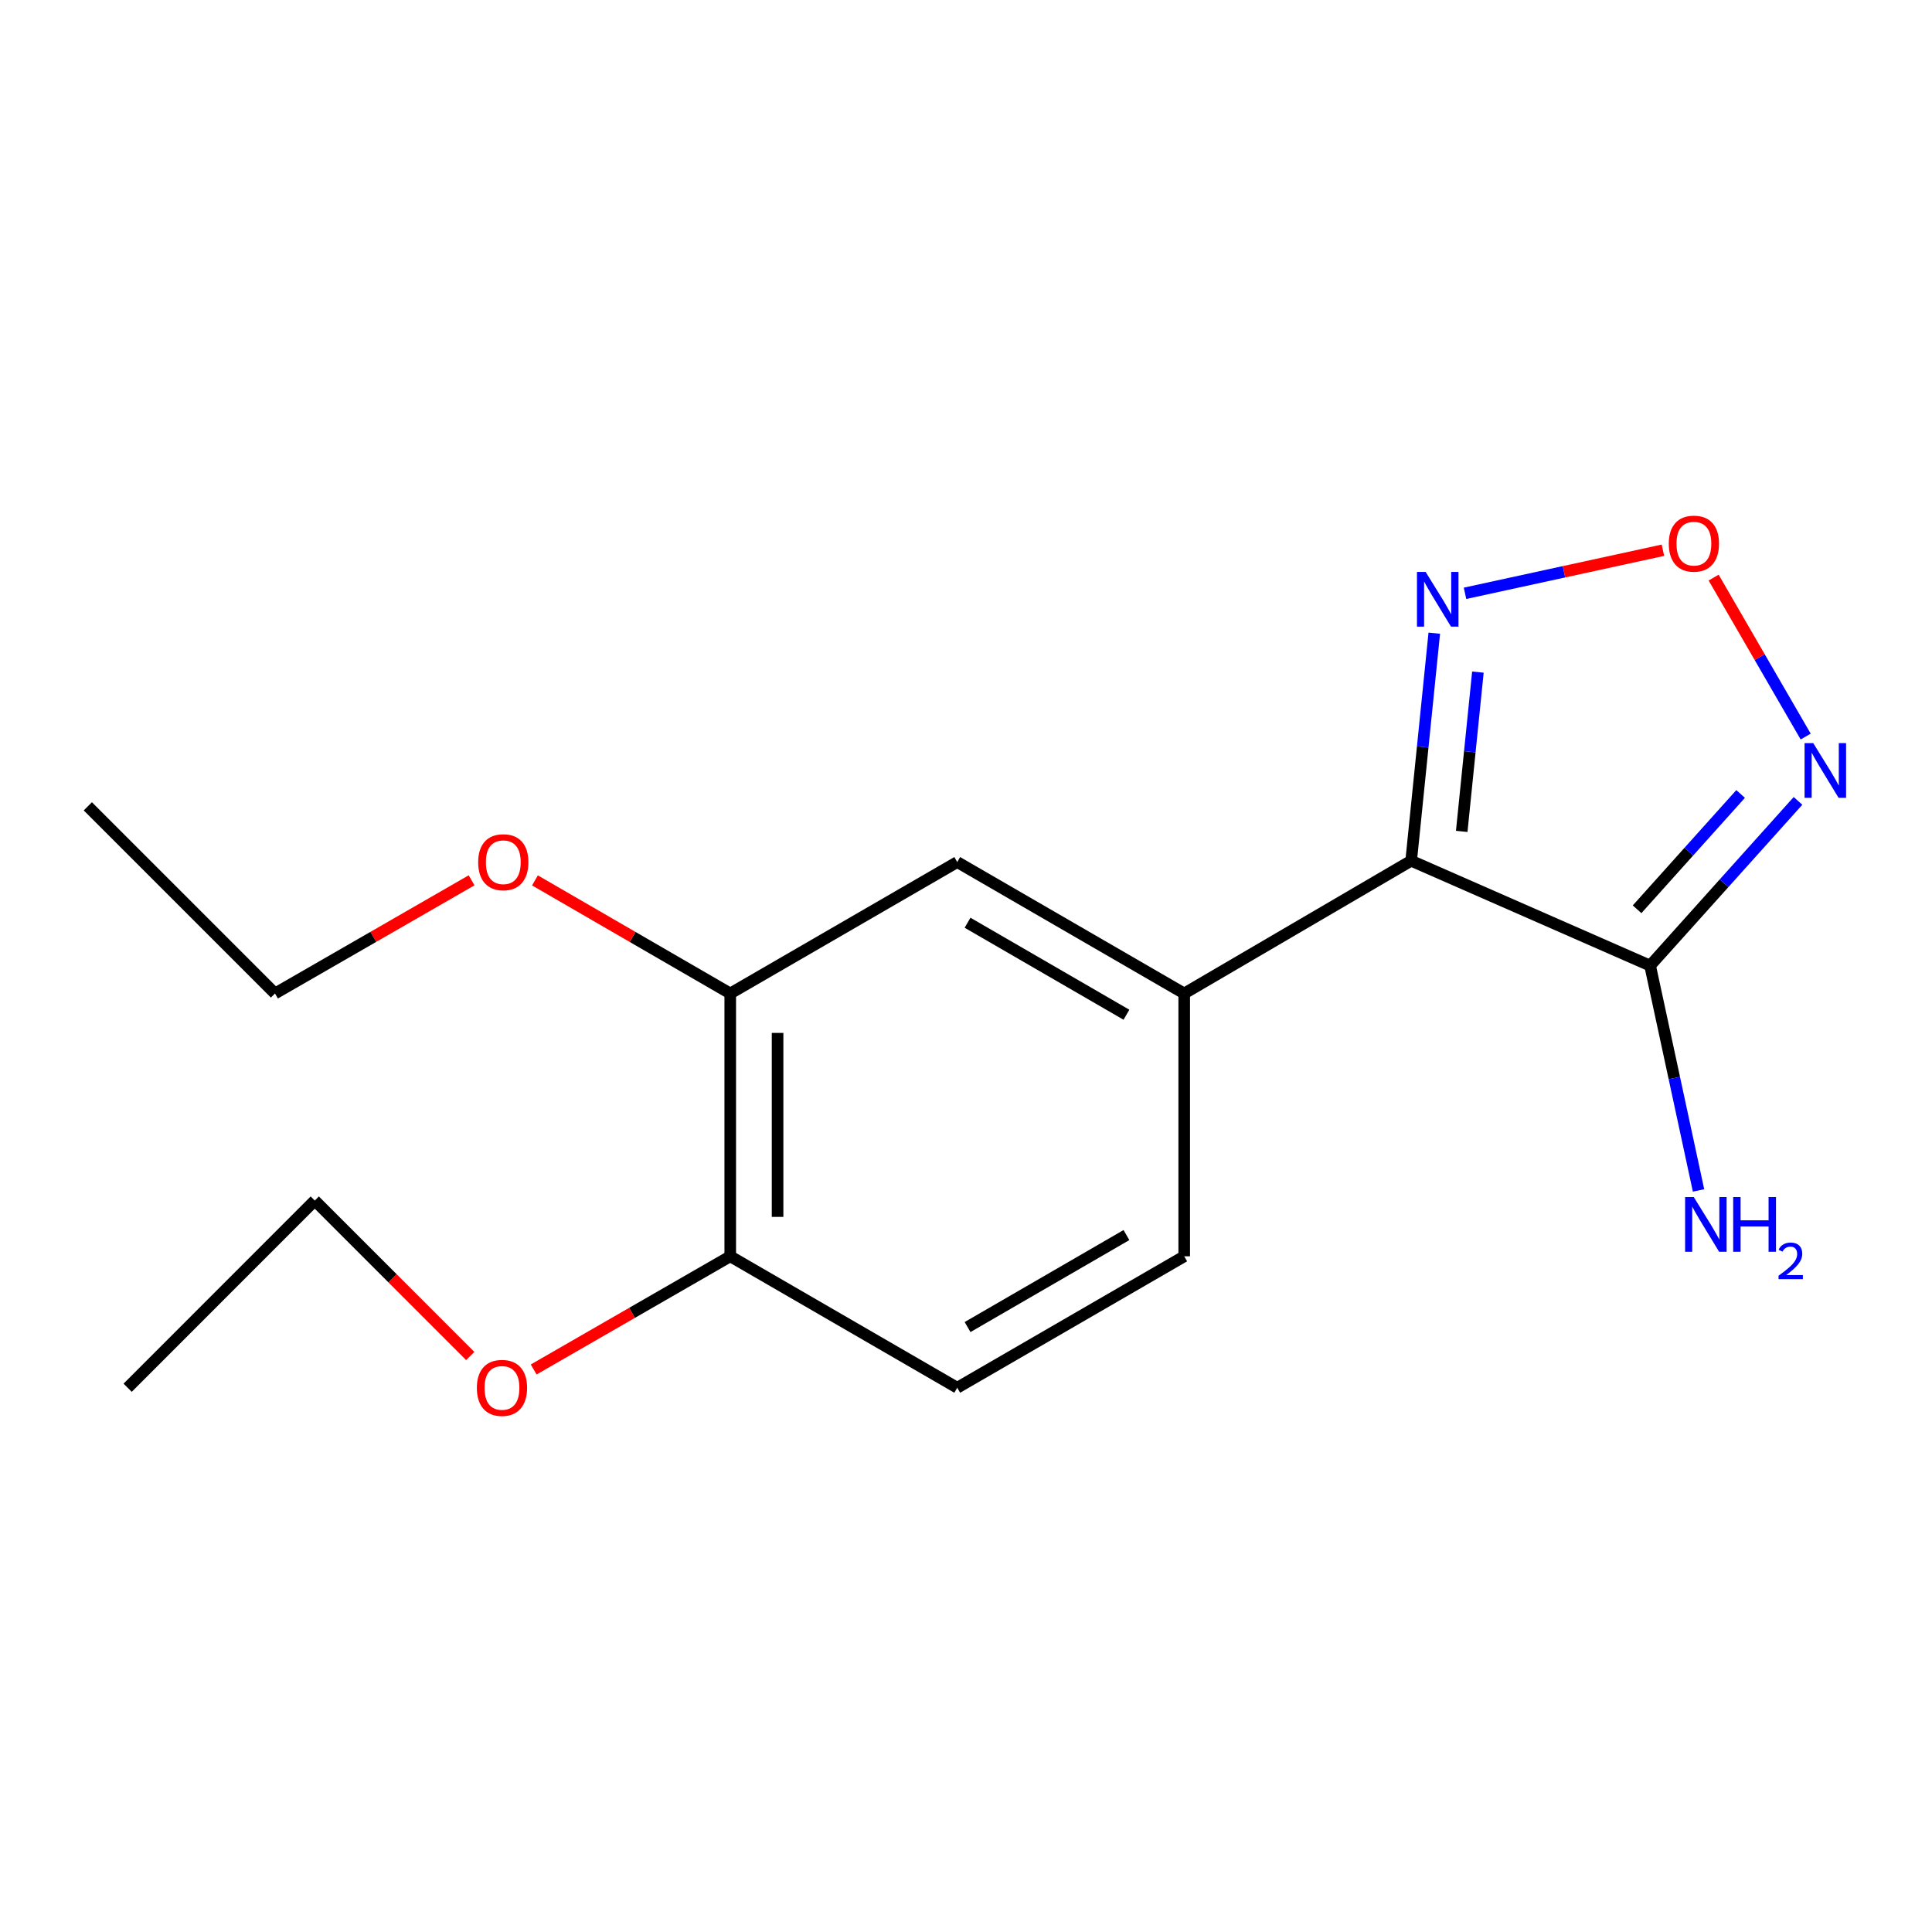 <?xml version='1.0' encoding='iso-8859-1'?>
<svg version='1.1' baseProfile='full'
              xmlns='http://www.w3.org/2000/svg'
                      xmlns:rdkit='http://www.rdkit.org/xml'
                      xmlns:xlink='http://www.w3.org/1999/xlink'
                  xml:space='preserve'
width='1000px' height='1000px' viewBox='0 0 1000 1000'>
<!-- END OF HEADER -->
<rect style='opacity:1.0;fill:#FFFFFF;stroke:none' width='1000' height='1000' x='0' y='0'> </rect>
<path class='bond-0' d='M 730.417,445.521 L 854.096,499.8' style='fill:none;fill-rule:evenodd;stroke:#000000;stroke-width:6px;stroke-linecap:butt;stroke-linejoin:miter;stroke-opacity:1' />
<path class='bond-2' d='M 730.417,445.521 L 736.399,386.63' style='fill:none;fill-rule:evenodd;stroke:#000000;stroke-width:6px;stroke-linecap:butt;stroke-linejoin:miter;stroke-opacity:1' />
<path class='bond-2' d='M 736.399,386.63 L 742.38,327.739' style='fill:none;fill-rule:evenodd;stroke:#0000FF;stroke-width:6px;stroke-linecap:butt;stroke-linejoin:miter;stroke-opacity:1' />
<path class='bond-2' d='M 756.585,430.33 L 760.772,389.106' style='fill:none;fill-rule:evenodd;stroke:#000000;stroke-width:6px;stroke-linecap:butt;stroke-linejoin:miter;stroke-opacity:1' />
<path class='bond-2' d='M 760.772,389.106 L 764.959,347.882' style='fill:none;fill-rule:evenodd;stroke:#0000FF;stroke-width:6px;stroke-linecap:butt;stroke-linejoin:miter;stroke-opacity:1' />
<path class='bond-4' d='M 730.417,445.521 L 612.945,514.227' style='fill:none;fill-rule:evenodd;stroke:#000000;stroke-width:6px;stroke-linecap:butt;stroke-linejoin:miter;stroke-opacity:1' />
<path class='bond-1' d='M 854.096,499.8 L 892.373,457.169' style='fill:none;fill-rule:evenodd;stroke:#000000;stroke-width:6px;stroke-linecap:butt;stroke-linejoin:miter;stroke-opacity:1' />
<path class='bond-1' d='M 892.373,457.169 L 930.649,414.538' style='fill:none;fill-rule:evenodd;stroke:#0000FF;stroke-width:6px;stroke-linecap:butt;stroke-linejoin:miter;stroke-opacity:1' />
<path class='bond-1' d='M 847.35,470.643 L 874.143,440.802' style='fill:none;fill-rule:evenodd;stroke:#000000;stroke-width:6px;stroke-linecap:butt;stroke-linejoin:miter;stroke-opacity:1' />
<path class='bond-1' d='M 874.143,440.802 L 900.937,410.96' style='fill:none;fill-rule:evenodd;stroke:#0000FF;stroke-width:6px;stroke-linecap:butt;stroke-linejoin:miter;stroke-opacity:1' />
<path class='bond-9' d='M 854.096,499.8 L 866.629,557.985' style='fill:none;fill-rule:evenodd;stroke:#000000;stroke-width:6px;stroke-linecap:butt;stroke-linejoin:miter;stroke-opacity:1' />
<path class='bond-9' d='M 866.629,557.985 L 879.162,616.169' style='fill:none;fill-rule:evenodd;stroke:#0000FF;stroke-width:6px;stroke-linecap:butt;stroke-linejoin:miter;stroke-opacity:1' />
<path class='bond-17' d='M 934.619,381.242 L 910.797,340.1' style='fill:none;fill-rule:evenodd;stroke:#0000FF;stroke-width:6px;stroke-linecap:butt;stroke-linejoin:miter;stroke-opacity:1' />
<path class='bond-17' d='M 910.797,340.1 L 886.975,298.957' style='fill:none;fill-rule:evenodd;stroke:#FF0000;stroke-width:6px;stroke-linecap:butt;stroke-linejoin:miter;stroke-opacity:1' />
<path class='bond-3' d='M 758.296,307.101 L 809.512,295.951' style='fill:none;fill-rule:evenodd;stroke:#0000FF;stroke-width:6px;stroke-linecap:butt;stroke-linejoin:miter;stroke-opacity:1' />
<path class='bond-3' d='M 809.512,295.951 L 860.727,284.801' style='fill:none;fill-rule:evenodd;stroke:#FF0000;stroke-width:6px;stroke-linecap:butt;stroke-linejoin:miter;stroke-opacity:1' />
<path class='bond-5' d='M 612.945,514.227 L 495.459,446.202' style='fill:none;fill-rule:evenodd;stroke:#000000;stroke-width:6px;stroke-linecap:butt;stroke-linejoin:miter;stroke-opacity:1' />
<path class='bond-5' d='M 583.046,525.225 L 500.806,477.607' style='fill:none;fill-rule:evenodd;stroke:#000000;stroke-width:6px;stroke-linecap:butt;stroke-linejoin:miter;stroke-opacity:1' />
<path class='bond-8' d='M 612.945,514.227 L 612.945,650.264' style='fill:none;fill-rule:evenodd;stroke:#000000;stroke-width:6px;stroke-linecap:butt;stroke-linejoin:miter;stroke-opacity:1' />
<path class='bond-6' d='M 495.459,446.202 L 377.973,514.227' style='fill:none;fill-rule:evenodd;stroke:#000000;stroke-width:6px;stroke-linecap:butt;stroke-linejoin:miter;stroke-opacity:1' />
<path class='bond-11' d='M 377.973,514.227 L 327.434,484.961' style='fill:none;fill-rule:evenodd;stroke:#000000;stroke-width:6px;stroke-linecap:butt;stroke-linejoin:miter;stroke-opacity:1' />
<path class='bond-11' d='M 327.434,484.961 L 276.894,455.695' style='fill:none;fill-rule:evenodd;stroke:#FF0000;stroke-width:6px;stroke-linecap:butt;stroke-linejoin:miter;stroke-opacity:1' />
<path class='bond-18' d='M 377.973,514.227 L 377.973,650.264' style='fill:none;fill-rule:evenodd;stroke:#000000;stroke-width:6px;stroke-linecap:butt;stroke-linejoin:miter;stroke-opacity:1' />
<path class='bond-18' d='M 402.472,534.633 L 402.472,629.859' style='fill:none;fill-rule:evenodd;stroke:#000000;stroke-width:6px;stroke-linecap:butt;stroke-linejoin:miter;stroke-opacity:1' />
<path class='bond-7' d='M 377.973,650.264 L 495.459,718.29' style='fill:none;fill-rule:evenodd;stroke:#000000;stroke-width:6px;stroke-linecap:butt;stroke-linejoin:miter;stroke-opacity:1' />
<path class='bond-12' d='M 377.973,650.264 L 327.101,679.553' style='fill:none;fill-rule:evenodd;stroke:#000000;stroke-width:6px;stroke-linecap:butt;stroke-linejoin:miter;stroke-opacity:1' />
<path class='bond-12' d='M 327.101,679.553 L 276.229,708.843' style='fill:none;fill-rule:evenodd;stroke:#FF0000;stroke-width:6px;stroke-linecap:butt;stroke-linejoin:miter;stroke-opacity:1' />
<path class='bond-10' d='M 612.945,650.264 L 495.459,718.29' style='fill:none;fill-rule:evenodd;stroke:#000000;stroke-width:6px;stroke-linecap:butt;stroke-linejoin:miter;stroke-opacity:1' />
<path class='bond-10' d='M 583.046,639.267 L 500.806,686.884' style='fill:none;fill-rule:evenodd;stroke:#000000;stroke-width:6px;stroke-linecap:butt;stroke-linejoin:miter;stroke-opacity:1' />
<path class='bond-13' d='M 244.092,455.648 L 193.213,484.938' style='fill:none;fill-rule:evenodd;stroke:#FF0000;stroke-width:6px;stroke-linecap:butt;stroke-linejoin:miter;stroke-opacity:1' />
<path class='bond-13' d='M 193.213,484.938 L 142.334,514.227' style='fill:none;fill-rule:evenodd;stroke:#000000;stroke-width:6px;stroke-linecap:butt;stroke-linejoin:miter;stroke-opacity:1' />
<path class='bond-14' d='M 243.394,701.864 L 203.161,661.63' style='fill:none;fill-rule:evenodd;stroke:#FF0000;stroke-width:6px;stroke-linecap:butt;stroke-linejoin:miter;stroke-opacity:1' />
<path class='bond-14' d='M 203.161,661.63 L 162.927,621.396' style='fill:none;fill-rule:evenodd;stroke:#000000;stroke-width:6px;stroke-linecap:butt;stroke-linejoin:miter;stroke-opacity:1' />
<path class='bond-15' d='M 142.334,514.227 L 45.455,417.348' style='fill:none;fill-rule:evenodd;stroke:#000000;stroke-width:6px;stroke-linecap:butt;stroke-linejoin:miter;stroke-opacity:1' />
<path class='bond-16' d='M 162.927,621.396 L 66.075,718.29' style='fill:none;fill-rule:evenodd;stroke:#000000;stroke-width:6px;stroke-linecap:butt;stroke-linejoin:miter;stroke-opacity:1' />
<path  class='atom-2' d='M 938.523 384.636
L 947.803 399.636
Q 948.723 401.116, 950.203 403.796
Q 951.683 406.476, 951.763 406.636
L 951.763 384.636
L 955.523 384.636
L 955.523 412.956
L 951.643 412.956
L 941.683 396.556
Q 940.523 394.636, 939.283 392.436
Q 938.083 390.236, 937.723 389.556
L 937.723 412.956
L 934.043 412.956
L 934.043 384.636
L 938.523 384.636
' fill='#0000FF'/>
<path  class='atom-3' d='M 737.904 296.018
L 747.184 311.018
Q 748.104 312.498, 749.584 315.178
Q 751.064 317.858, 751.144 318.018
L 751.144 296.018
L 754.904 296.018
L 754.904 324.338
L 751.024 324.338
L 741.064 307.938
Q 739.904 306.018, 738.664 303.818
Q 737.464 301.618, 737.104 300.938
L 737.104 324.338
L 733.424 324.338
L 733.424 296.018
L 737.904 296.018
' fill='#0000FF'/>
<path  class='atom-4' d='M 863.758 281.39
Q 863.758 274.59, 867.118 270.79
Q 870.478 266.99, 876.758 266.99
Q 883.038 266.99, 886.398 270.79
Q 889.758 274.59, 889.758 281.39
Q 889.758 288.27, 886.358 292.19
Q 882.958 296.07, 876.758 296.07
Q 870.518 296.07, 867.118 292.19
Q 863.758 288.31, 863.758 281.39
M 876.758 292.87
Q 881.078 292.87, 883.398 289.99
Q 885.758 287.07, 885.758 281.39
Q 885.758 275.83, 883.398 273.03
Q 881.078 270.19, 876.758 270.19
Q 872.438 270.19, 870.078 272.99
Q 867.758 275.79, 867.758 281.39
Q 867.758 287.11, 870.078 289.99
Q 872.438 292.87, 876.758 292.87
' fill='#FF0000'/>
<path  class='atom-10' d='M 876.69 619.595
L 885.97 634.595
Q 886.89 636.075, 888.37 638.755
Q 889.85 641.435, 889.93 641.595
L 889.93 619.595
L 893.69 619.595
L 893.69 647.915
L 889.81 647.915
L 879.85 631.515
Q 878.69 629.595, 877.45 627.395
Q 876.25 625.195, 875.89 624.515
L 875.89 647.915
L 872.21 647.915
L 872.21 619.595
L 876.69 619.595
' fill='#0000FF'/>
<path  class='atom-10' d='M 897.09 619.595
L 900.93 619.595
L 900.93 631.635
L 915.41 631.635
L 915.41 619.595
L 919.25 619.595
L 919.25 647.915
L 915.41 647.915
L 915.41 634.835
L 900.93 634.835
L 900.93 647.915
L 897.09 647.915
L 897.09 619.595
' fill='#0000FF'/>
<path  class='atom-10' d='M 920.623 646.921
Q 921.31 645.152, 922.946 644.176
Q 924.583 643.172, 926.854 643.172
Q 929.678 643.172, 931.262 644.704
Q 932.846 646.235, 932.846 648.954
Q 932.846 651.726, 930.787 654.313
Q 928.754 656.9, 924.53 659.963
L 933.163 659.963
L 933.163 662.075
L 920.57 662.075
L 920.57 660.306
Q 924.055 657.824, 926.114 655.976
Q 928.2 654.128, 929.203 652.465
Q 930.206 650.802, 930.206 649.086
Q 930.206 647.291, 929.309 646.288
Q 928.411 645.284, 926.854 645.284
Q 925.349 645.284, 924.346 645.892
Q 923.342 646.499, 922.63 647.845
L 920.623 646.921
' fill='#0000FF'/>
<path  class='atom-12' d='M 247.501 446.282
Q 247.501 439.482, 250.861 435.682
Q 254.221 431.882, 260.501 431.882
Q 266.781 431.882, 270.141 435.682
Q 273.501 439.482, 273.501 446.282
Q 273.501 453.162, 270.101 457.082
Q 266.701 460.962, 260.501 460.962
Q 254.261 460.962, 250.861 457.082
Q 247.501 453.202, 247.501 446.282
M 260.501 457.762
Q 264.821 457.762, 267.141 454.882
Q 269.501 451.962, 269.501 446.282
Q 269.501 440.722, 267.141 437.922
Q 264.821 435.082, 260.501 435.082
Q 256.181 435.082, 253.821 437.882
Q 251.501 440.682, 251.501 446.282
Q 251.501 452.002, 253.821 454.882
Q 256.181 457.762, 260.501 457.762
' fill='#FF0000'/>
<path  class='atom-13' d='M 246.82 718.37
Q 246.82 711.57, 250.18 707.77
Q 253.54 703.97, 259.82 703.97
Q 266.1 703.97, 269.46 707.77
Q 272.82 711.57, 272.82 718.37
Q 272.82 725.25, 269.42 729.17
Q 266.02 733.05, 259.82 733.05
Q 253.58 733.05, 250.18 729.17
Q 246.82 725.29, 246.82 718.37
M 259.82 729.85
Q 264.14 729.85, 266.46 726.97
Q 268.82 724.05, 268.82 718.37
Q 268.82 712.81, 266.46 710.01
Q 264.14 707.17, 259.82 707.17
Q 255.5 707.17, 253.14 709.97
Q 250.82 712.77, 250.82 718.37
Q 250.82 724.09, 253.14 726.97
Q 255.5 729.85, 259.82 729.85
' fill='#FF0000'/>
</svg>

